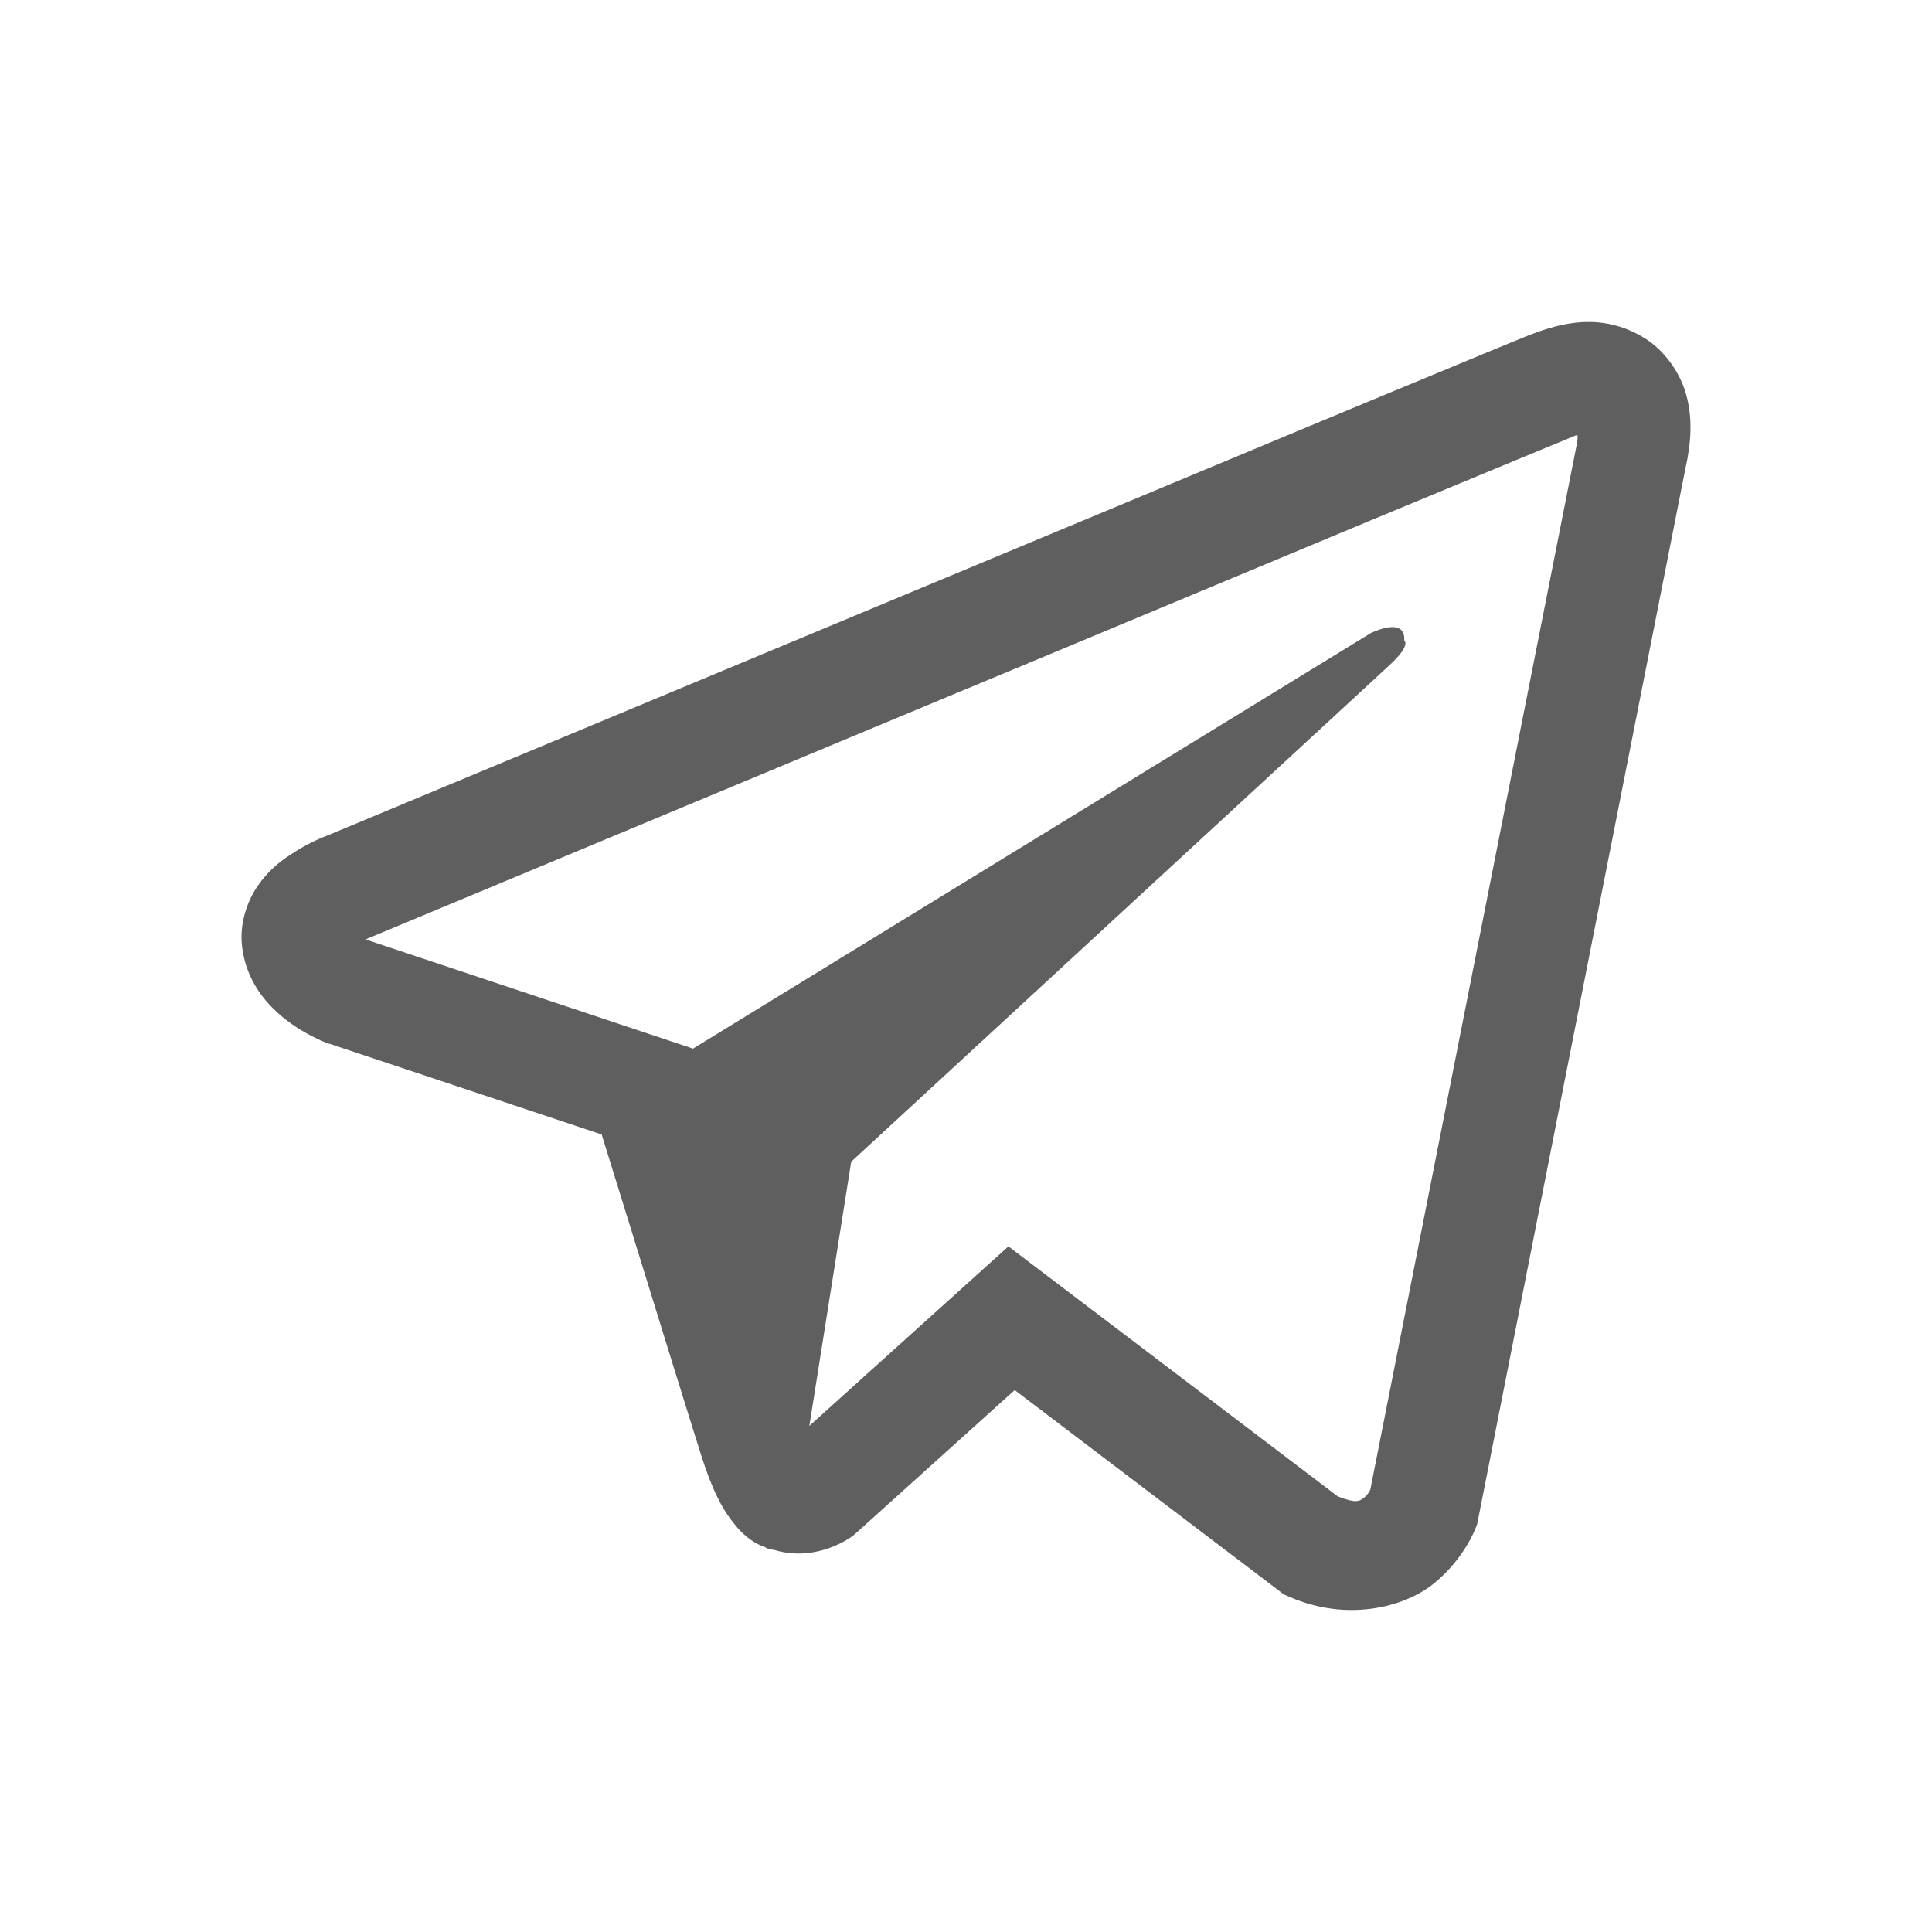 <svg width="24" height="24" viewBox="0 0 24 24" fill="none" xmlns="http://www.w3.org/2000/svg">
<path fill-rule="evenodd" clip-rule="evenodd" d="M19.668 4.001C19.435 4.012 19.216 4.079 19.021 4.154H19.018C18.861 4.216 18.233 4.477 17.263 4.879L16.457 5.214L13.91 6.276L11.345 7.345C7.807 8.819 4.327 10.271 4.084 10.372C4.104 10.365 4.114 10.362 4.114 10.362L4.071 10.378L4.084 10.372C4.011 10.399 3.812 10.479 3.606 10.619C3.473 10.704 3.327 10.822 3.2 11.007C3.073 11.191 2.97 11.475 3.008 11.767C3.07 12.262 3.395 12.559 3.627 12.723C3.863 12.889 4.087 12.966 4.087 12.966H4.093L7.474 14.093C7.53 14.271 7.685 14.774 7.87 15.371L7.874 15.385C8.188 16.4 8.583 17.679 8.715 18.092C8.84 18.486 8.961 18.732 9.113 18.919C9.186 19.016 9.273 19.096 9.375 19.16C9.416 19.185 9.459 19.203 9.502 19.219C9.507 19.222 9.511 19.224 9.515 19.226L9.517 19.226L9.546 19.233C9.535 19.231 9.526 19.229 9.517 19.226C9.52 19.227 9.521 19.229 9.523 19.23L9.527 19.233C9.531 19.235 9.534 19.237 9.538 19.238C9.563 19.246 9.582 19.248 9.614 19.253L9.619 19.254C10.154 19.415 10.585 19.085 10.585 19.085L10.609 19.067L12.605 17.268L15.951 19.808L16.027 19.84C16.725 20.143 17.431 19.974 17.804 19.677C18.18 19.377 18.326 18.994 18.326 18.994L18.35 18.933L20.936 5.824C21.009 5.501 21.028 5.198 20.947 4.904C20.866 4.609 20.658 4.333 20.406 4.186C20.152 4.036 19.9 3.991 19.668 4.001ZM19.584 5.536V5.528C19.597 5.469 19.597 5.455 19.597 5.436C19.597 5.429 19.596 5.42 19.597 5.408C19.58 5.408 19.575 5.408 19.571 5.41C19.565 5.412 19.56 5.417 19.527 5.429C19.468 5.453 18.415 5.887 16.992 6.479C15.818 6.969 14.351 7.58 12.842 8.21L12.78 8.235L12.777 8.237L11.883 8.609C8.215 10.138 4.607 11.642 4.607 11.642L4.585 11.65L4.563 11.661C4.563 11.661 4.544 11.669 4.542 11.669L4.547 11.67L4.552 11.672V11.674L8.594 13.021L8.596 13.034L17.028 7.865C17.028 7.865 17.463 7.646 17.444 7.956C17.444 7.956 17.536 8.01 17.26 8.264C16.984 8.518 10.574 14.431 10.574 14.431L10.054 17.713L12.527 15.483L16.619 18.589C16.844 18.677 16.887 18.65 16.941 18.607C16.987 18.571 17.007 18.535 17.018 18.515L17.022 18.508L19.584 5.536Z" fill="#5F5F5F"/>
</svg>
